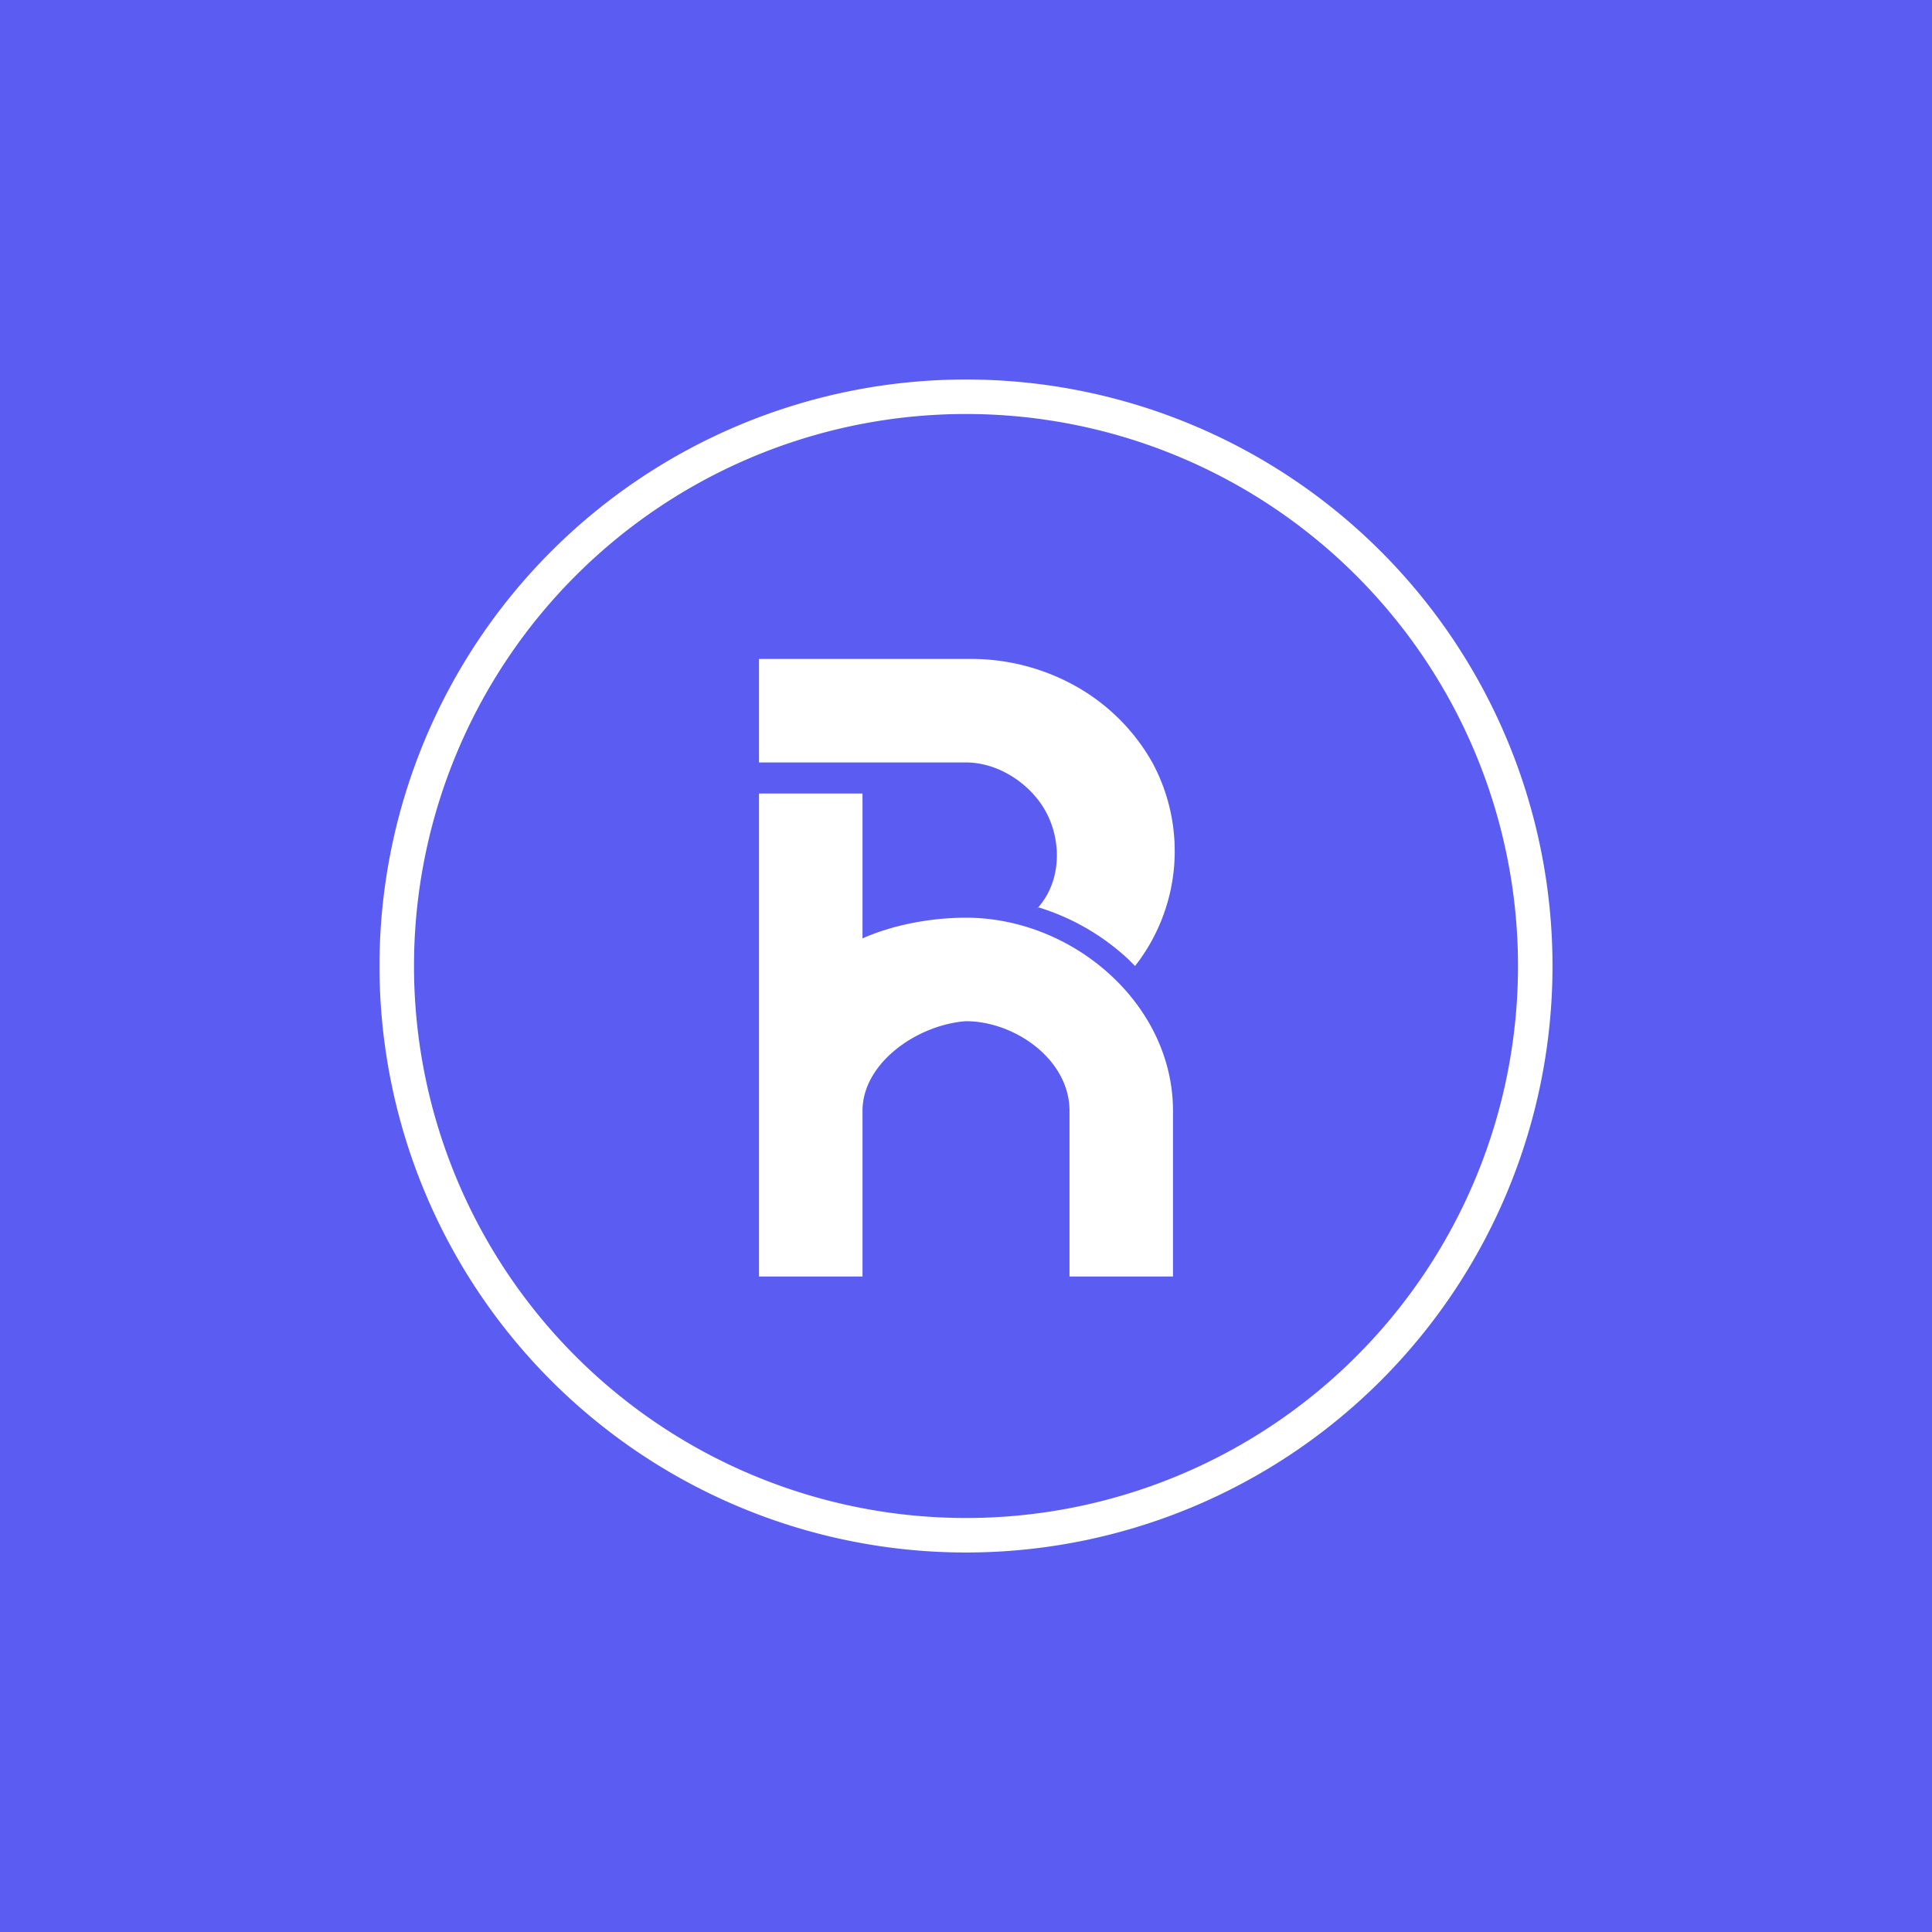 <svg height="56" viewBox="0 0 56 56" width="56" xmlns="http://www.w3.org/2000/svg"><path d="m0 0h56v56h-56z" fill="#5b5cf2"/><path d="m12 28a16 16 0 1 1 32 0 16 16 0 0 1 -32 0zm16-17a17 17 0 1 0 0 34 17 17 0 0 0 0-34zm2.1 15.3a6.7 6.7 0 0 1 2.6 1.5l.2.2a5.4 5.4 0 0 0 .5-5.9 5.8 5.8 0 0 0 -2.2-2.2 6.2 6.2 0 0 0 -3.1-.8h-6.1v3h6c1 0 2 .7 2.4 1.6s.3 2-.4 2.7zm-2.1.3c-1 0-2.1.2-3 .6v-4.2h-3v14h3v-4.8c0-1.4 1.6-2.5 3-2.6 1.4 0 3 1.1 3 2.6v4.8h3v-4.8c0-3.1-2.9-5.6-6-5.6z" fill="#fff"/></svg>